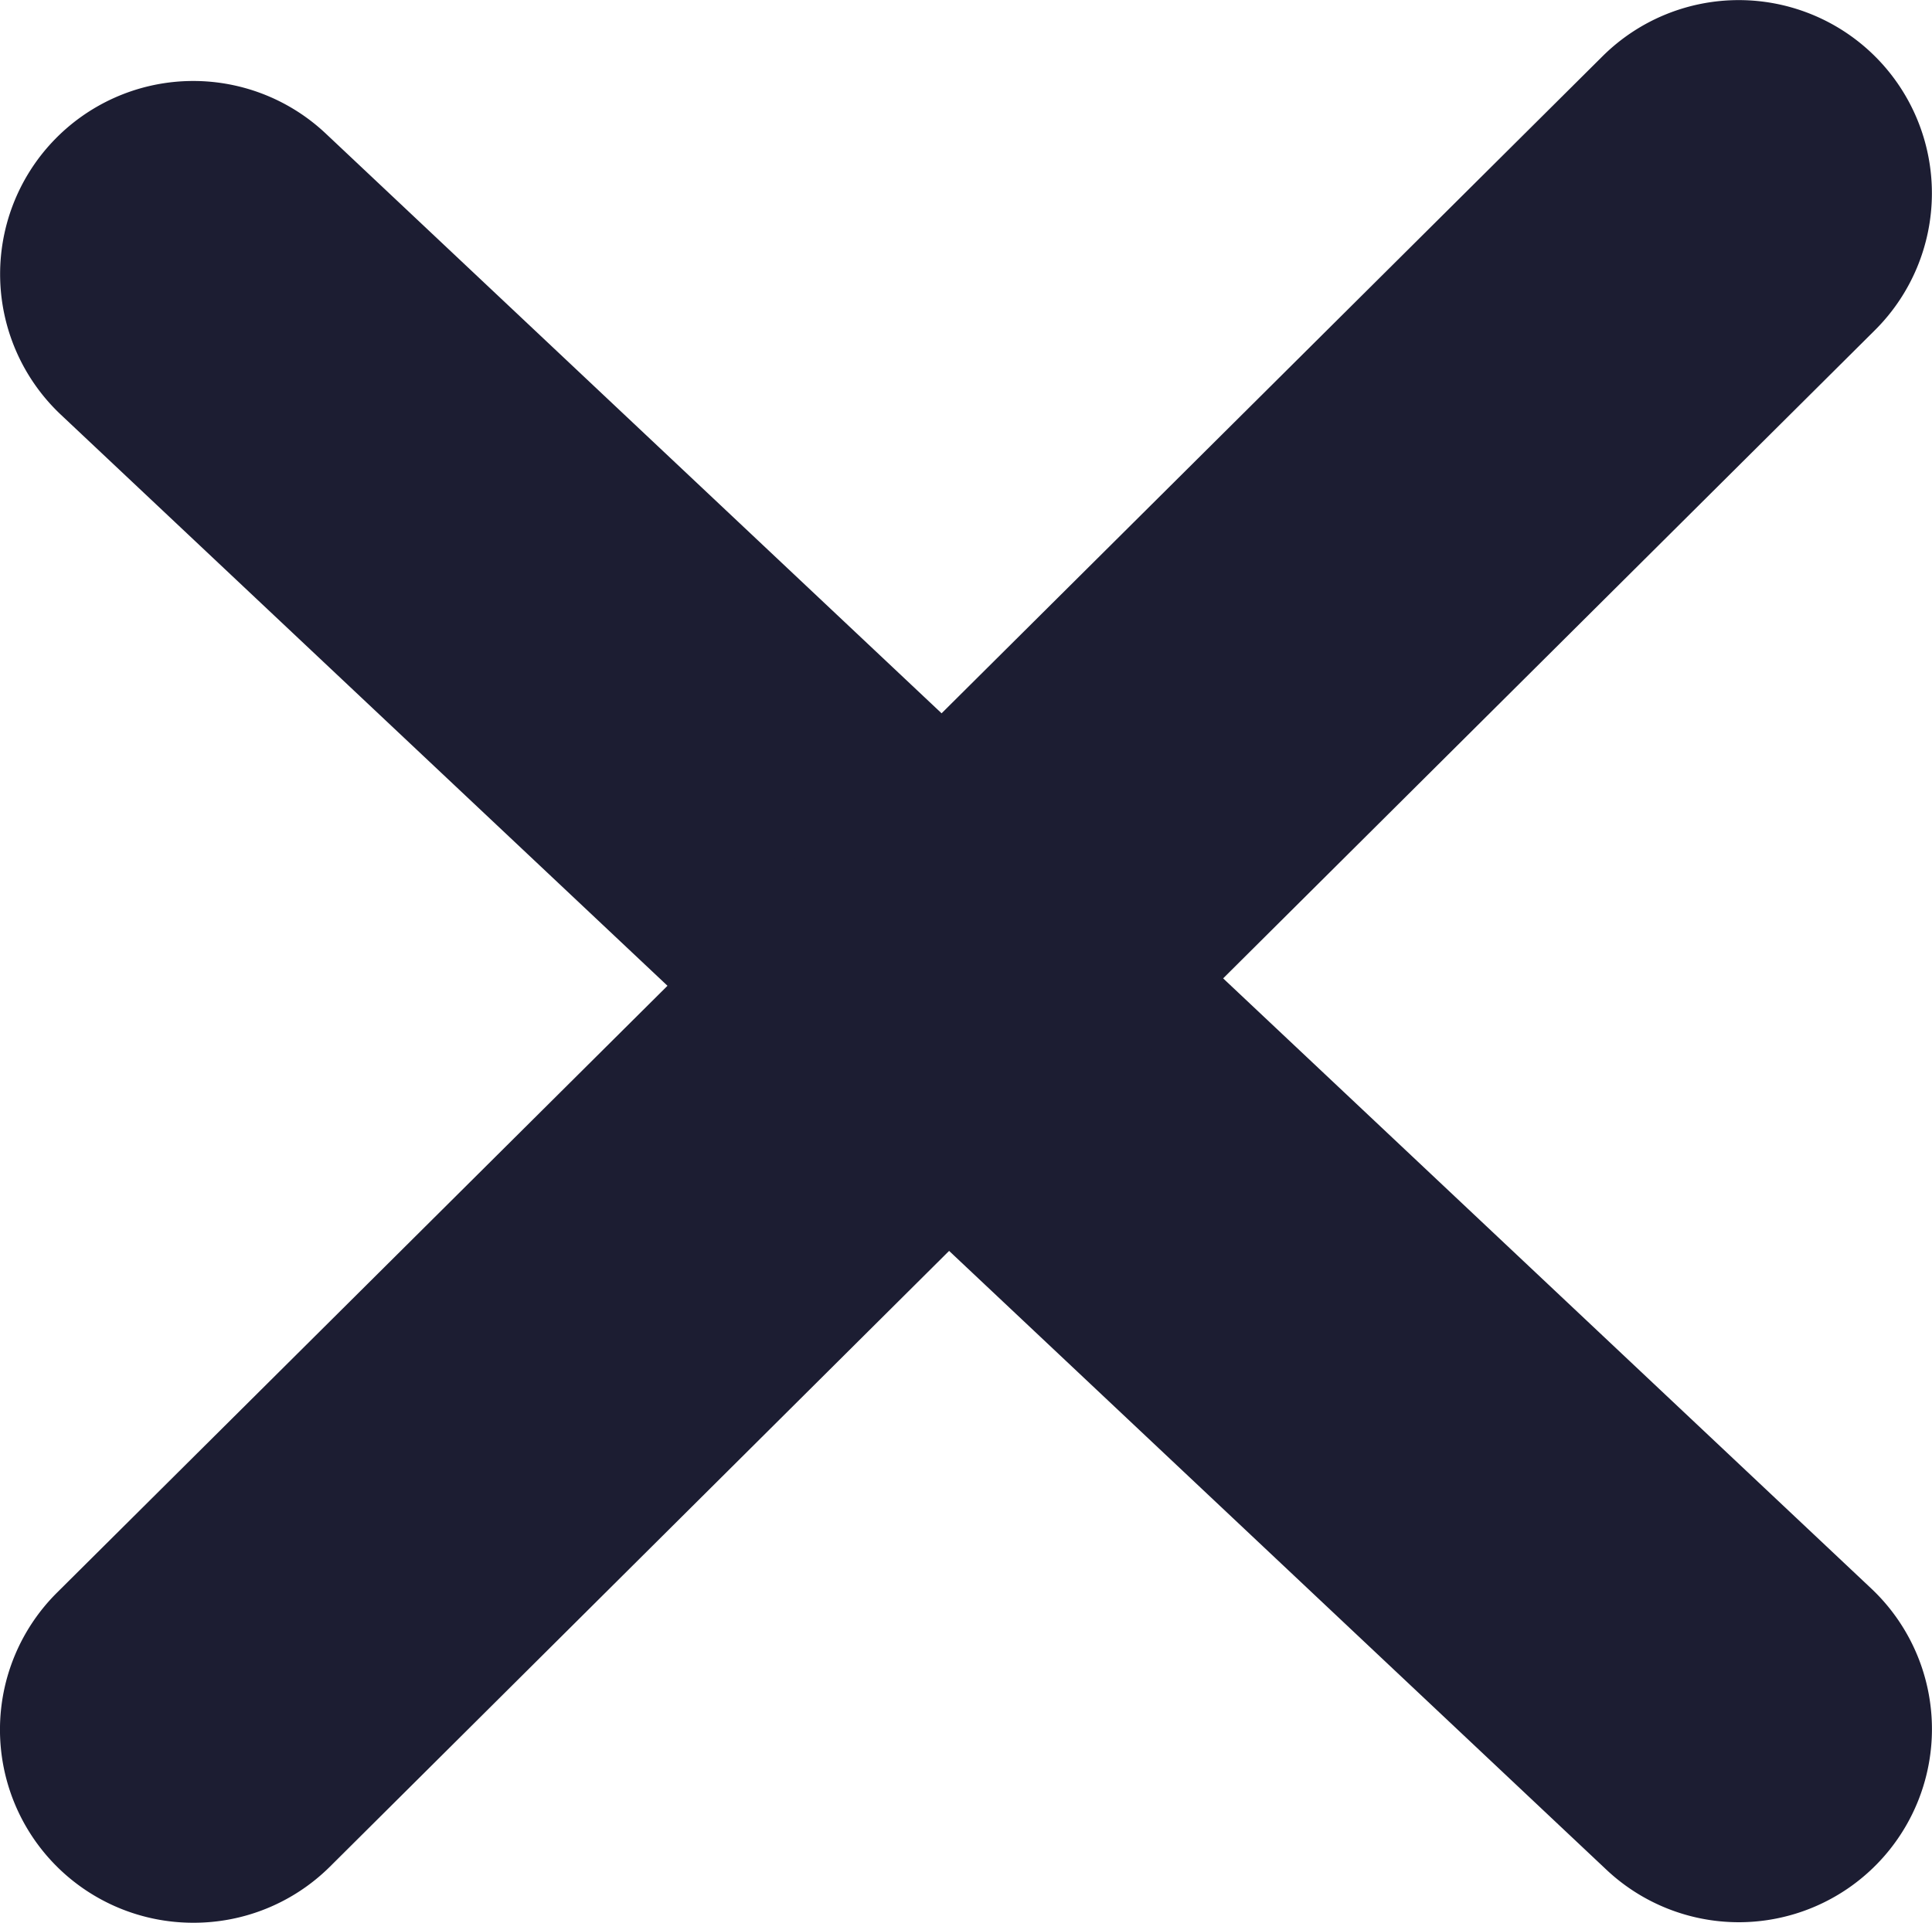 <svg xmlns="http://www.w3.org/2000/svg" width="15" height="14.932" viewBox="0 0 15 14.932">
  <g id="グループ_208" data-name="グループ 208" transform="translate(-328 -57.767)">
    <path id="線_24" data-name="線 24" d="M12,12.8a1.5,1.5,0,0,1-1.028-.408l-12-11.3a1.5,1.5,0,0,1-.063-2.12,1.5,1.5,0,0,1,2.12-.063l12,11.3A1.5,1.5,0,0,1,12,12.8Z" transform="translate(329.5 59.895)" fill="#1c1d32"/>
    <path id="線_25" data-name="線 25" d="M0,13.432a1.5,1.5,0,0,1-1.064-.442,1.5,1.5,0,0,1,.006-2.121l12-11.932a1.5,1.5,0,0,1,2.121.006,1.5,1.5,0,0,1-.006,2.121L1.058,13A1.5,1.5,0,0,1,0,13.432Z" transform="translate(329.5 59.267)" fill="#1c1d32"/>
  </g>
</svg>
